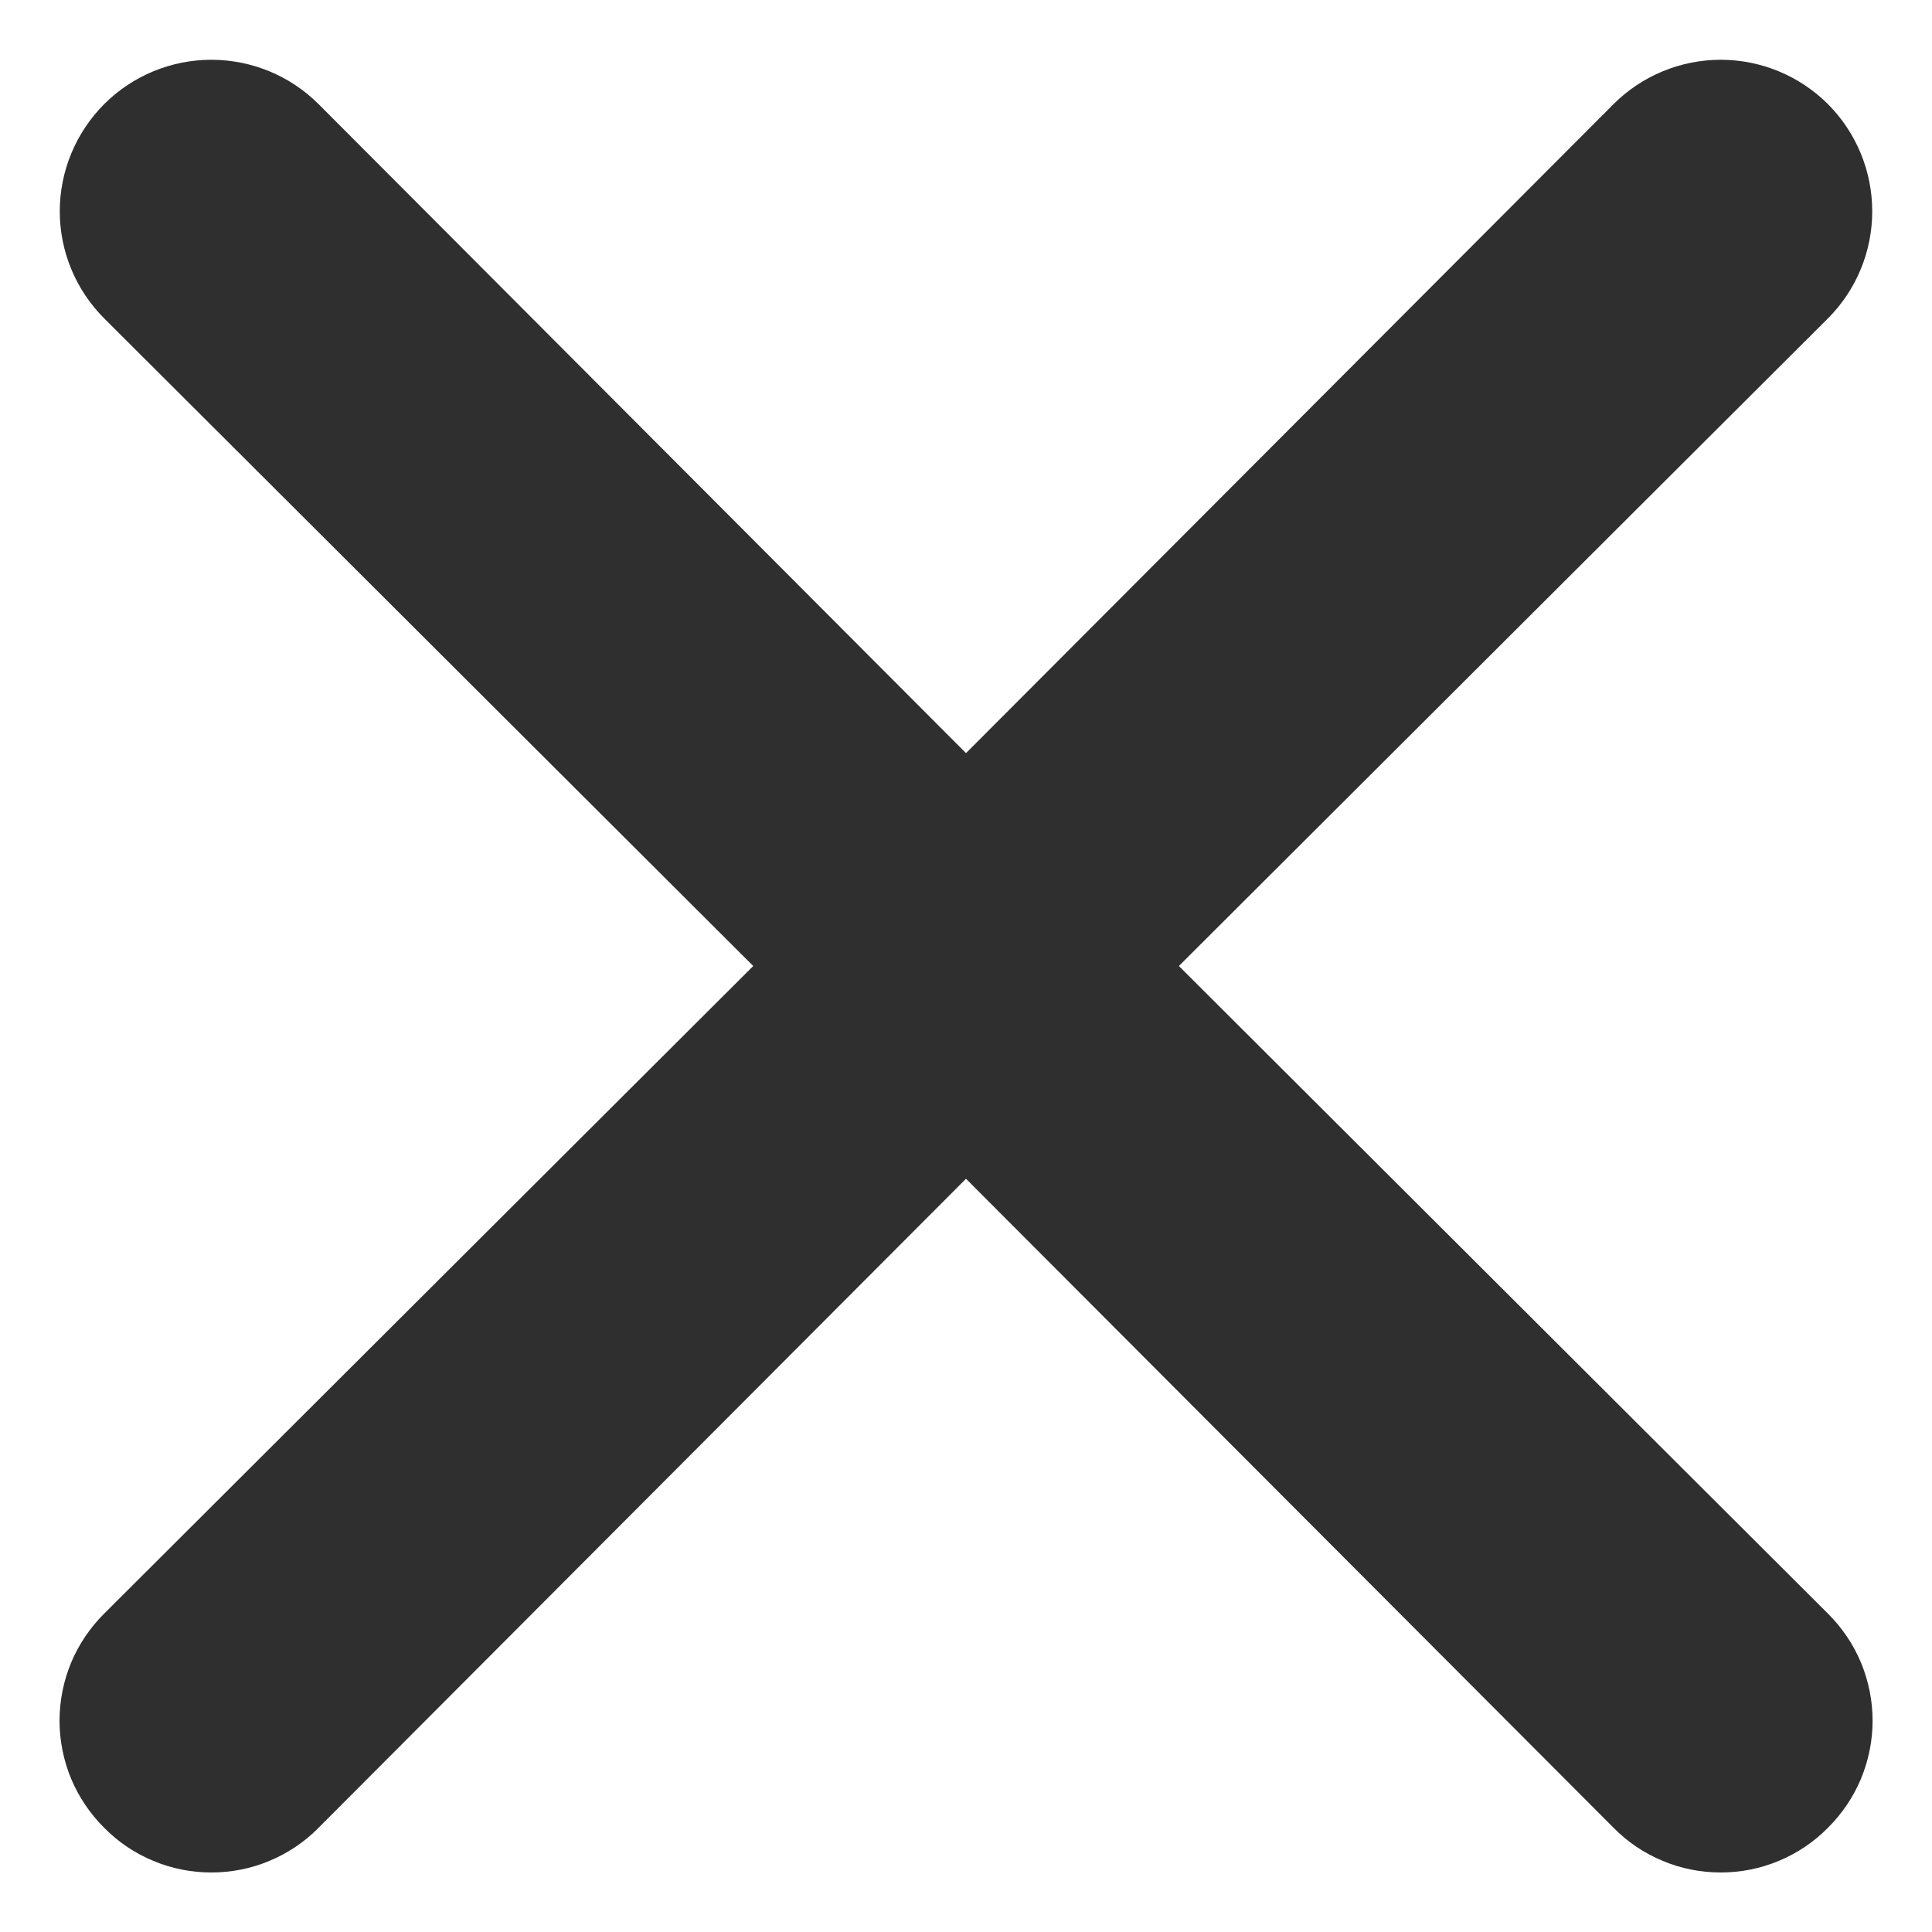 <svg width="16" height="16" viewBox="0 0 16 16" fill="none" xmlns="http://www.w3.org/2000/svg">
<path d="M9.763 8L15.138 2.637C15.373 2.402 15.505 2.083 15.505 1.75C15.505 1.417 15.373 1.098 15.138 0.862C14.902 0.627 14.583 0.495 14.25 0.495C13.918 0.495 13.598 0.627 13.363 0.862L8 6.237L2.638 0.862C2.403 0.627 2.083 0.495 1.75 0.495C1.418 0.495 1.098 0.627 0.863 0.862C0.628 1.098 0.495 1.417 0.495 1.75C0.495 2.083 0.628 2.402 0.863 2.637L6.238 8L0.863 13.363C0.746 13.479 0.653 13.617 0.589 13.769C0.526 13.922 0.493 14.085 0.493 14.25C0.493 14.415 0.526 14.578 0.589 14.731C0.653 14.883 0.746 15.021 0.863 15.137C0.979 15.255 1.117 15.348 1.27 15.411C1.422 15.475 1.585 15.507 1.75 15.507C1.915 15.507 2.079 15.475 2.231 15.411C2.383 15.348 2.522 15.255 2.638 15.137L8 9.762L13.363 15.137C13.479 15.255 13.617 15.348 13.77 15.411C13.922 15.475 14.085 15.507 14.25 15.507C14.415 15.507 14.579 15.475 14.731 15.411C14.883 15.348 15.022 15.255 15.138 15.137C15.255 15.021 15.348 14.883 15.412 14.731C15.475 14.578 15.508 14.415 15.508 14.25C15.508 14.085 15.475 13.922 15.412 13.769C15.348 13.617 15.255 13.479 15.138 13.363L9.763 8Z" fill="#2F2F2F"/>
</svg>
